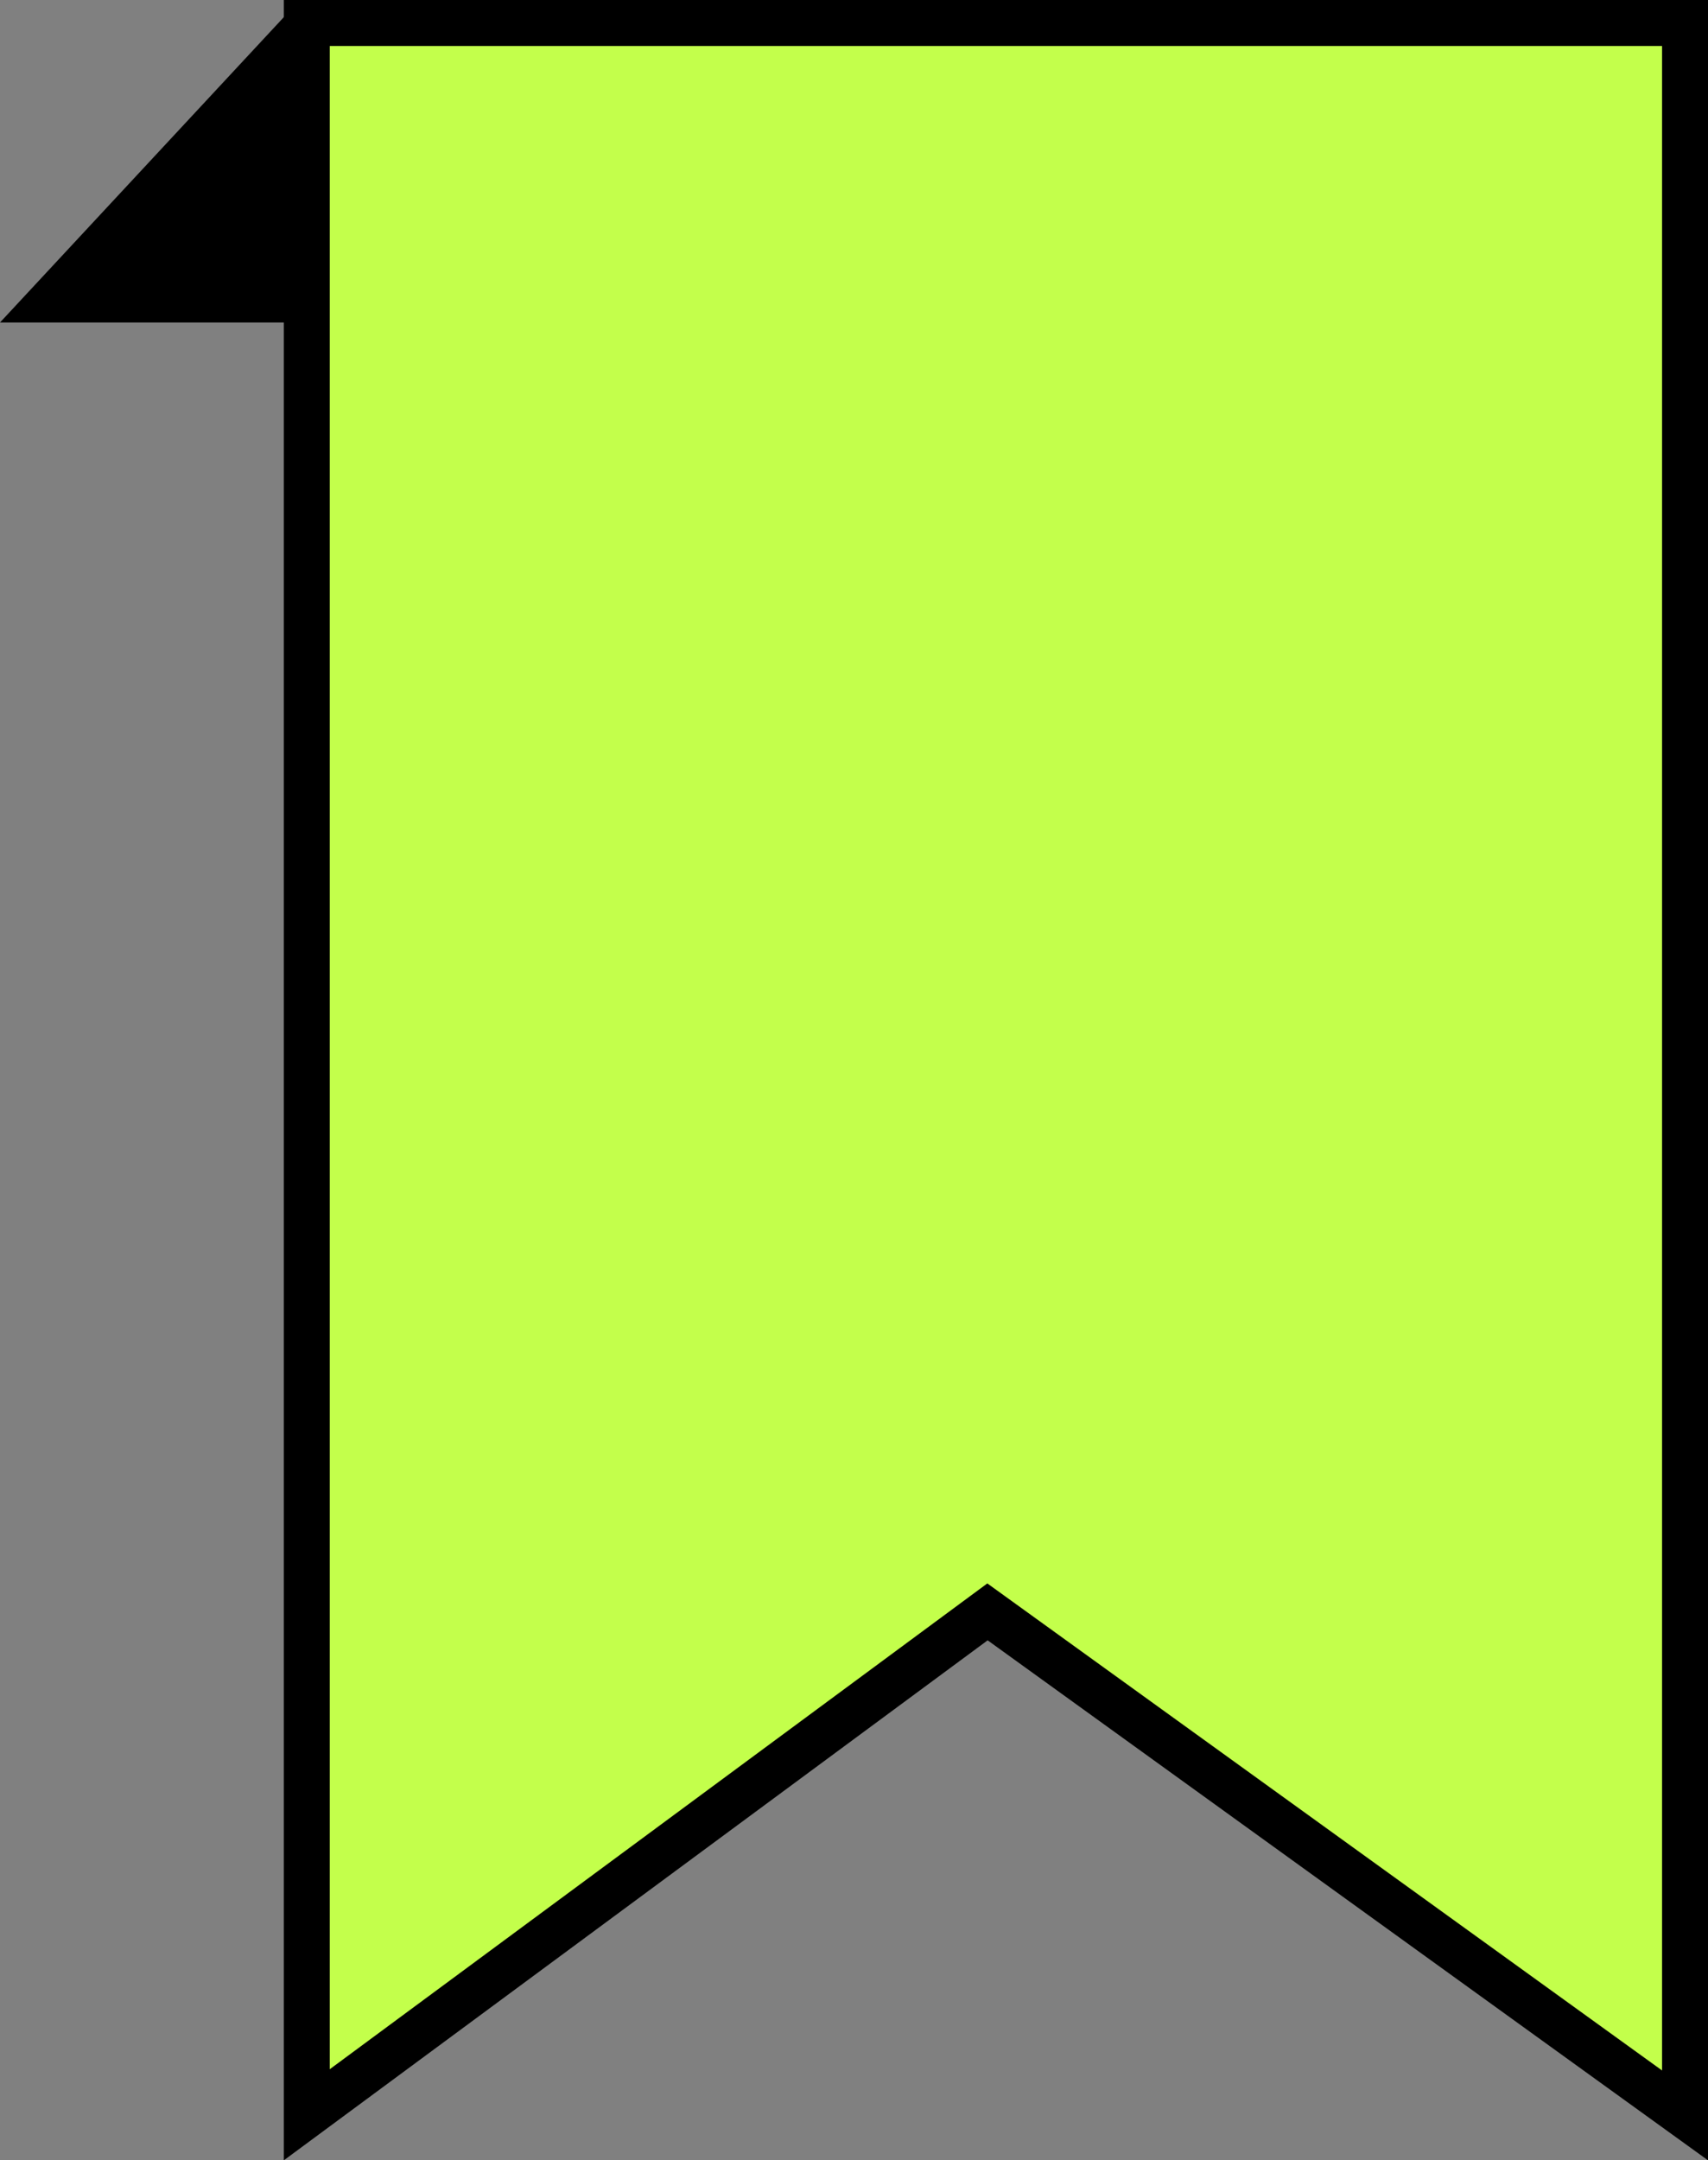 <svg id="Component_2_1" data-name="Component 2 – 1" xmlns="http://www.w3.org/2000/svg" width="37.178" height="47" viewBox="0 0 37.178 47">
  <rect x="0" y="0" width="37.178" height="47" fill="#808080" stroke="none"/>
  <path id="Path_2408" data-name="Path 2408" d="M252.347,1010v7.016h-6.525Z" transform="translate(-245.822 -1010)"/>
  <g id="Path_2407" data-name="Path 2407" transform="translate(6.178)" fill="#c3ff4b">
    <path d="M 30.5 46.023 L 15.613 35.282 L 15.317 35.068 L 15.023 35.285 L 0.5 46.009 L 0.5 0.5 L 30.5 0.5 L 30.5 46.023 Z" stroke="none"/>
    <path d="M 1 1 L 1 45.018 L 15.313 34.449 L 30 45.045 L 30 1 L 1 1 M 0 0 L 31 0 L 31 47 L 15.32 35.687 L 0 47 L 0 0 Z" stroke="none" fill="#000"/>
  </g>
</svg>
